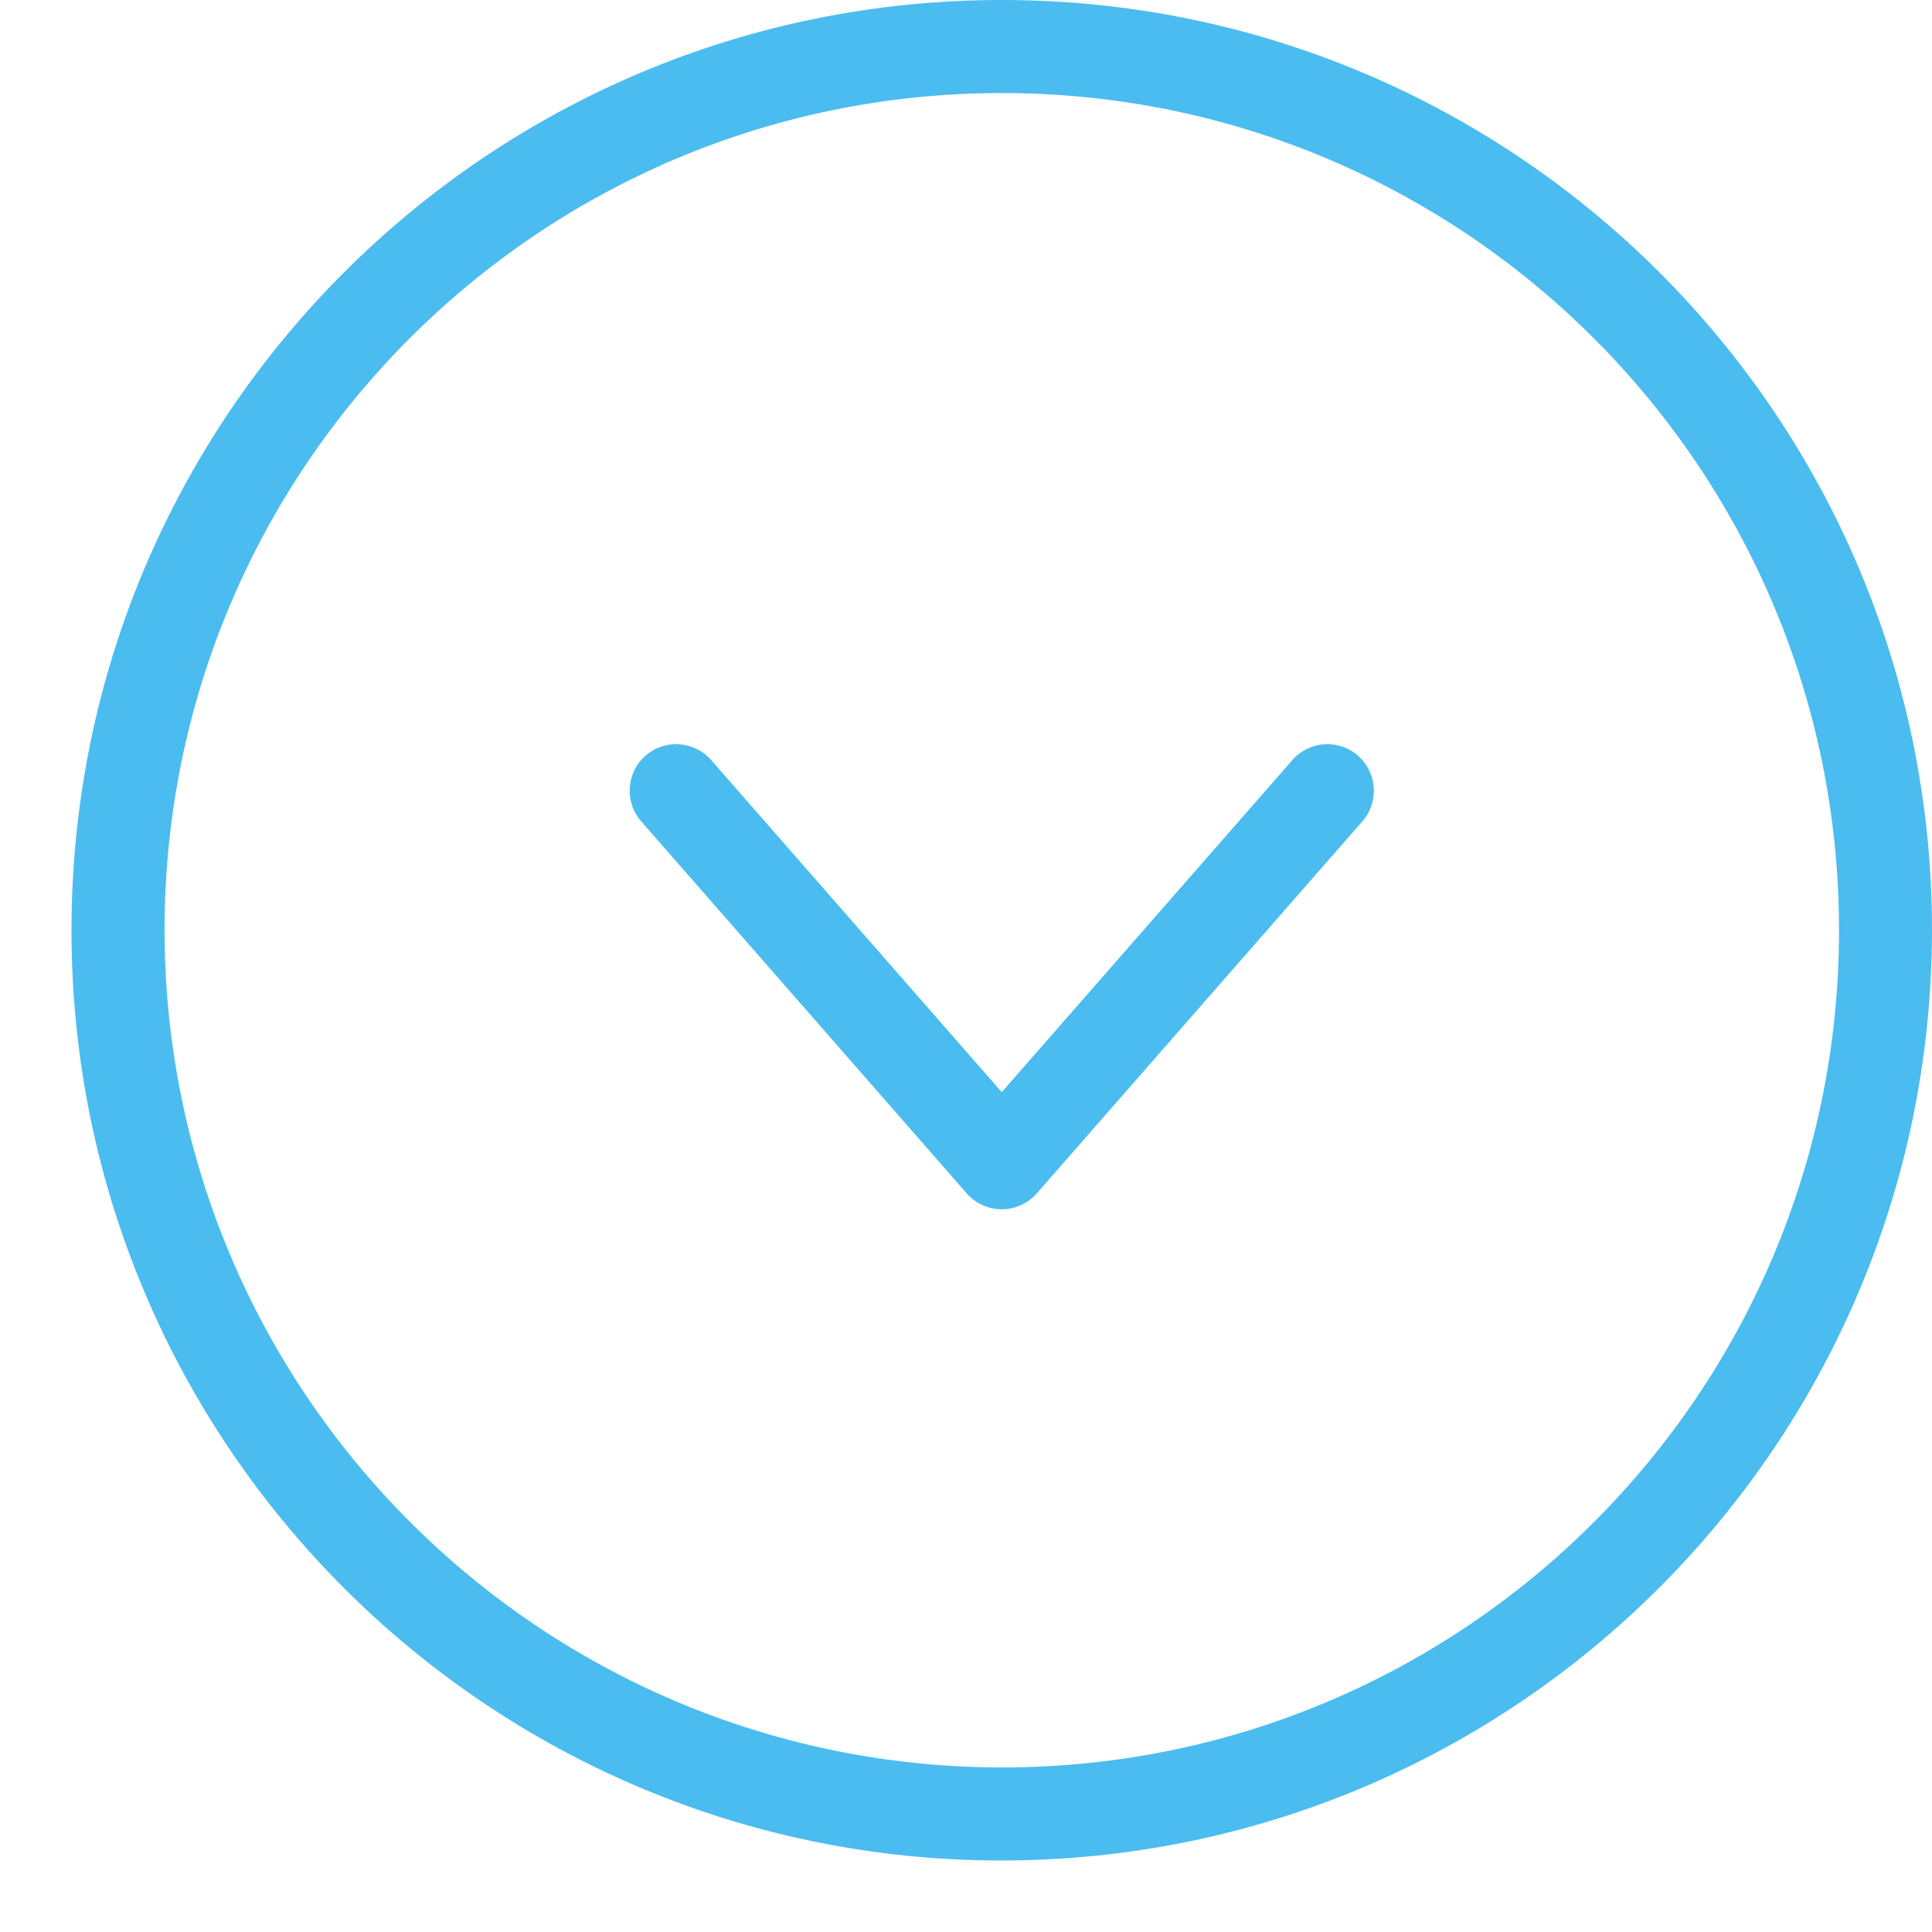 <svg xmlns="http://www.w3.org/2000/svg" width="24" height="24" viewBox="0 0 24 24" fill="none"><g id="SETA" clip-path="url(#clip0_0_144)"><path id="Vector" d="M24 11.556C24 5.174 18.826 -2.26148e-07 12.444 -5.05117e-07C6.062 -7.84086e-07 0.888 5.174 0.888 11.556C0.888 17.938 6.062 23.112 12.444 23.112C18.823 23.105 23.993 17.935 24 11.556ZM2.044 11.556C2.044 5.812 6.7 1.156 12.444 1.156C18.188 1.156 22.845 5.812 22.845 11.556C22.845 17.3 18.188 21.956 12.444 21.956C6.703 21.949 2.051 17.297 2.044 11.556Z" fill="#4BBCEF"></path><path id="Vector_2" d="M16.924 10.203C17.134 9.962 17.109 9.597 16.869 9.387C16.629 9.177 16.264 9.202 16.054 9.442L12.444 13.567L8.835 9.442C8.625 9.202 8.26 9.177 8.019 9.387C7.779 9.597 7.755 9.962 7.965 10.203L12.009 14.825C12.119 14.95 12.277 15.022 12.444 15.022C12.611 15.022 12.77 14.95 12.879 14.825L16.924 10.203Z" fill="#4BBCEF"></path></g><defs><clipPath id="clip0_0_144"><rect width="23.112" height="23.112" fill="white" transform="translate(24) rotate(90)"></rect></clipPath></defs></svg>